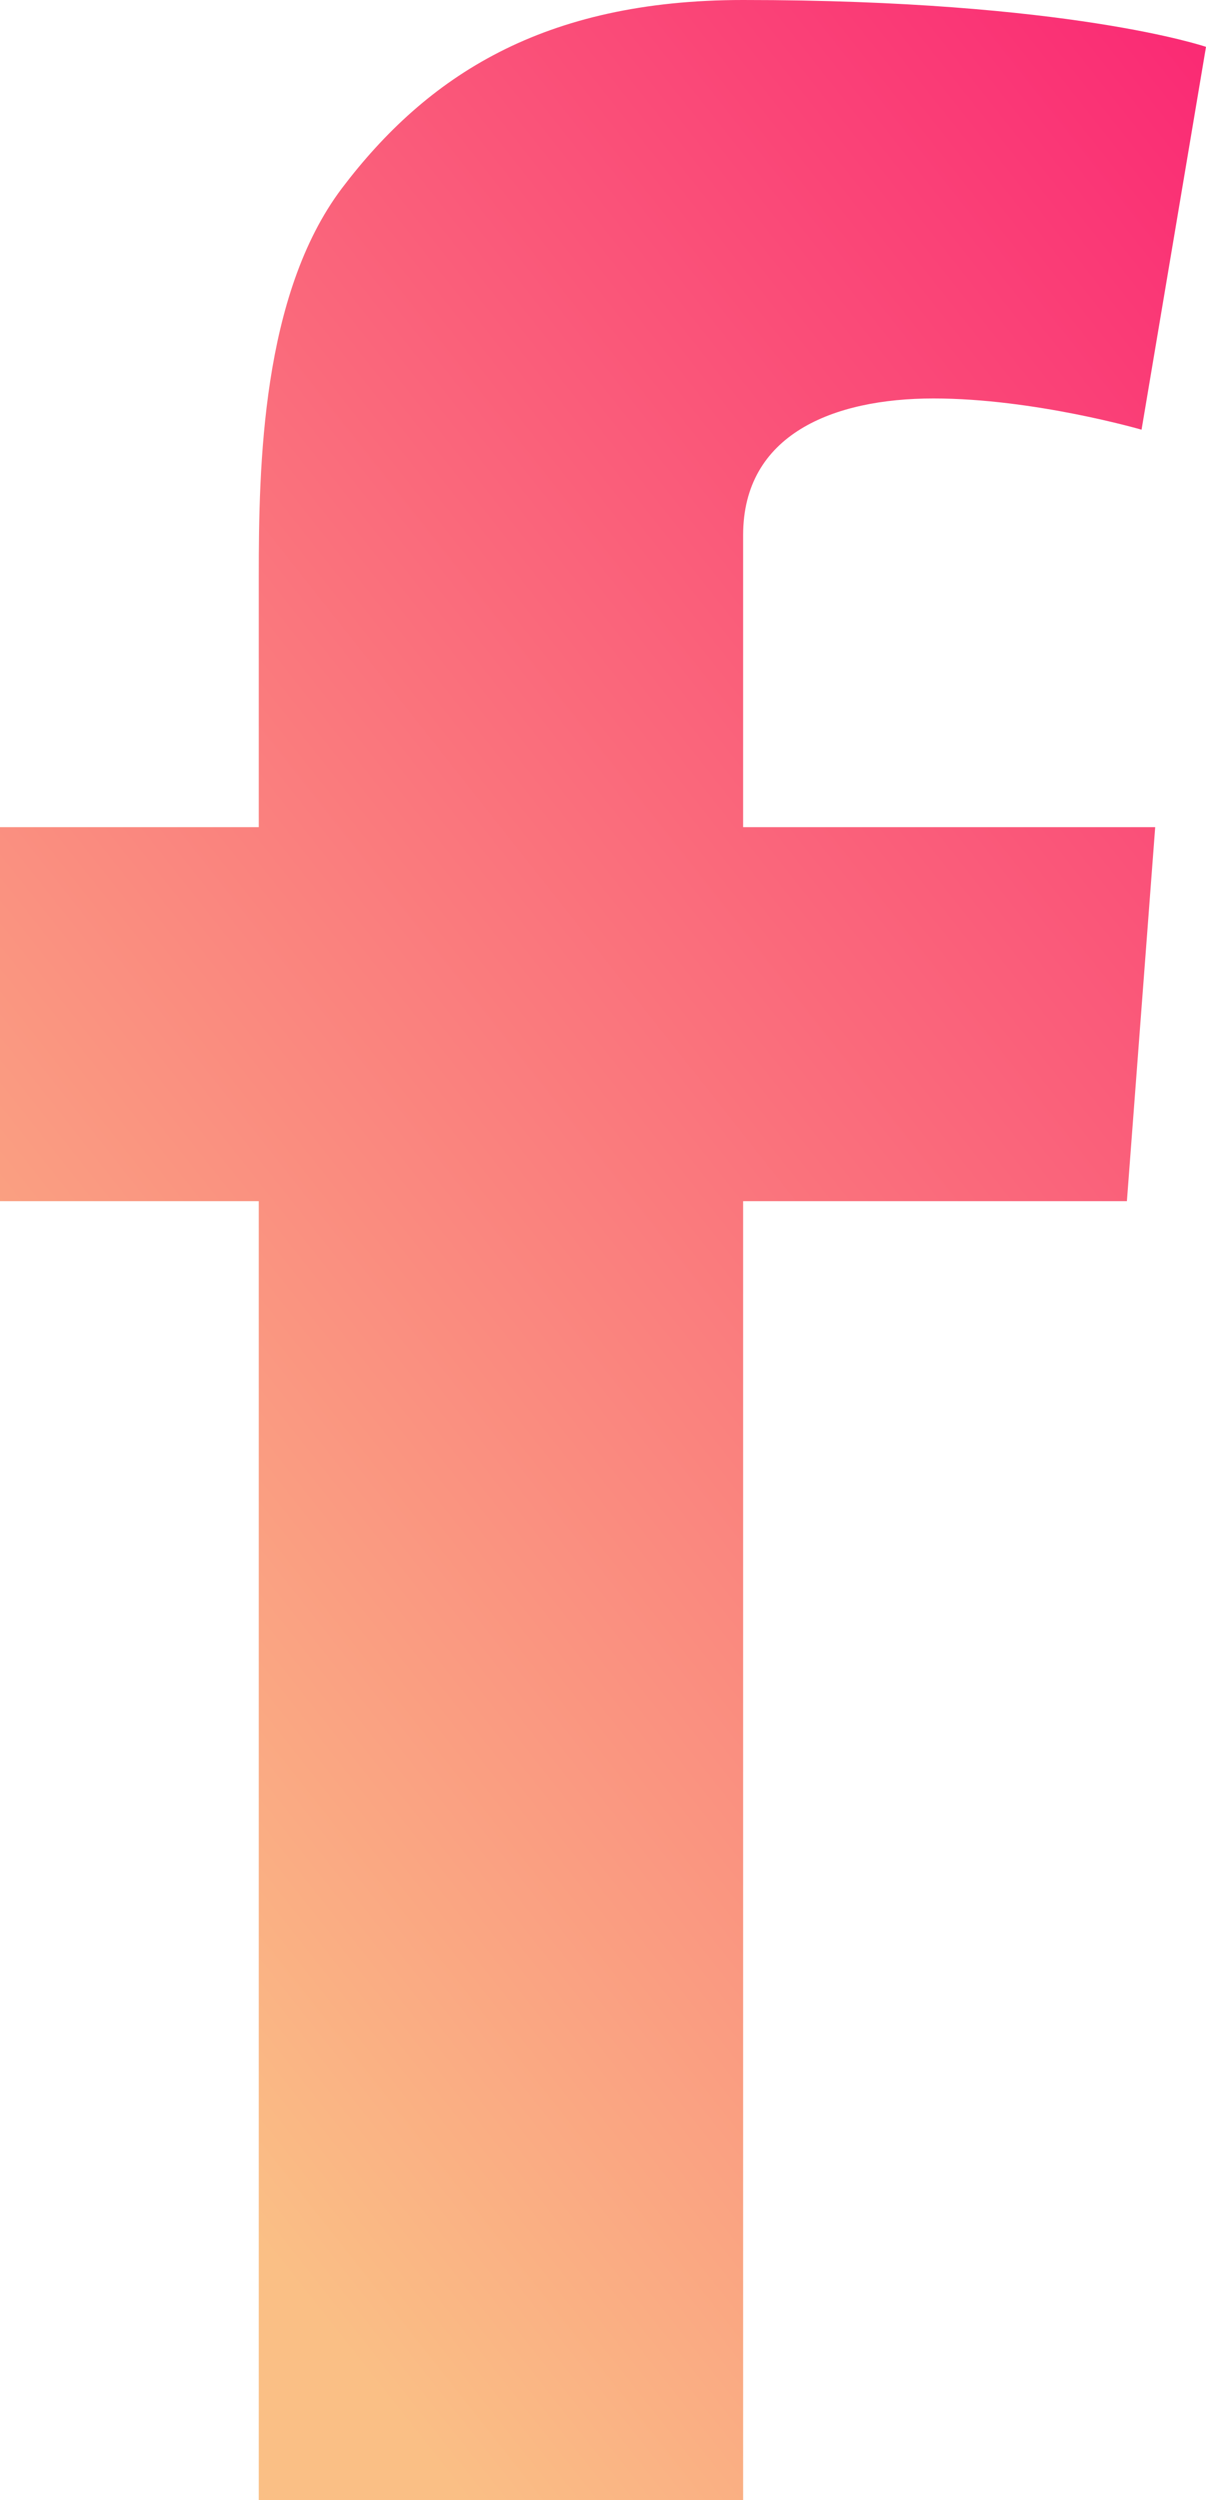 <?xml version="1.0" encoding="UTF-8"?>
<svg id="Layer_2" data-name="Layer 2" xmlns="http://www.w3.org/2000/svg" xmlns:xlink="http://www.w3.org/1999/xlink" viewBox="0 0 226.23 468.94">
  <defs>
    <style>
      .cls-1 {
        fill: url(#linear-gradient);
      }
    </style>
    <linearGradient id="linear-gradient" x1="-13.92" y1="341.44" x2="300.08" y2="93.44" gradientUnits="userSpaceOnUse">
      <stop offset="0" stop-color="#fabf85"/>
      <stop offset="1" stop-color="#fa2874"/>
    </linearGradient>
  </defs>
  <g id="Logo">
    <path class="cls-1" d="M139.4,100.38c0-18.87,16.85-25.64,35.72-25.64s39.02,5.86,39.02,5.86l12.09-71.81S200.58,0,139.4,0c-37.55,0-59.35,14.29-75.29,35.35-15.02,19.97-15.57,52.02-15.57,72.72v47.08H0v70.16h48.54v243.63h90.86v-243.63h71.99l5.31-70.16h-77.3v-54.77Z"/>
  </g>
</svg>